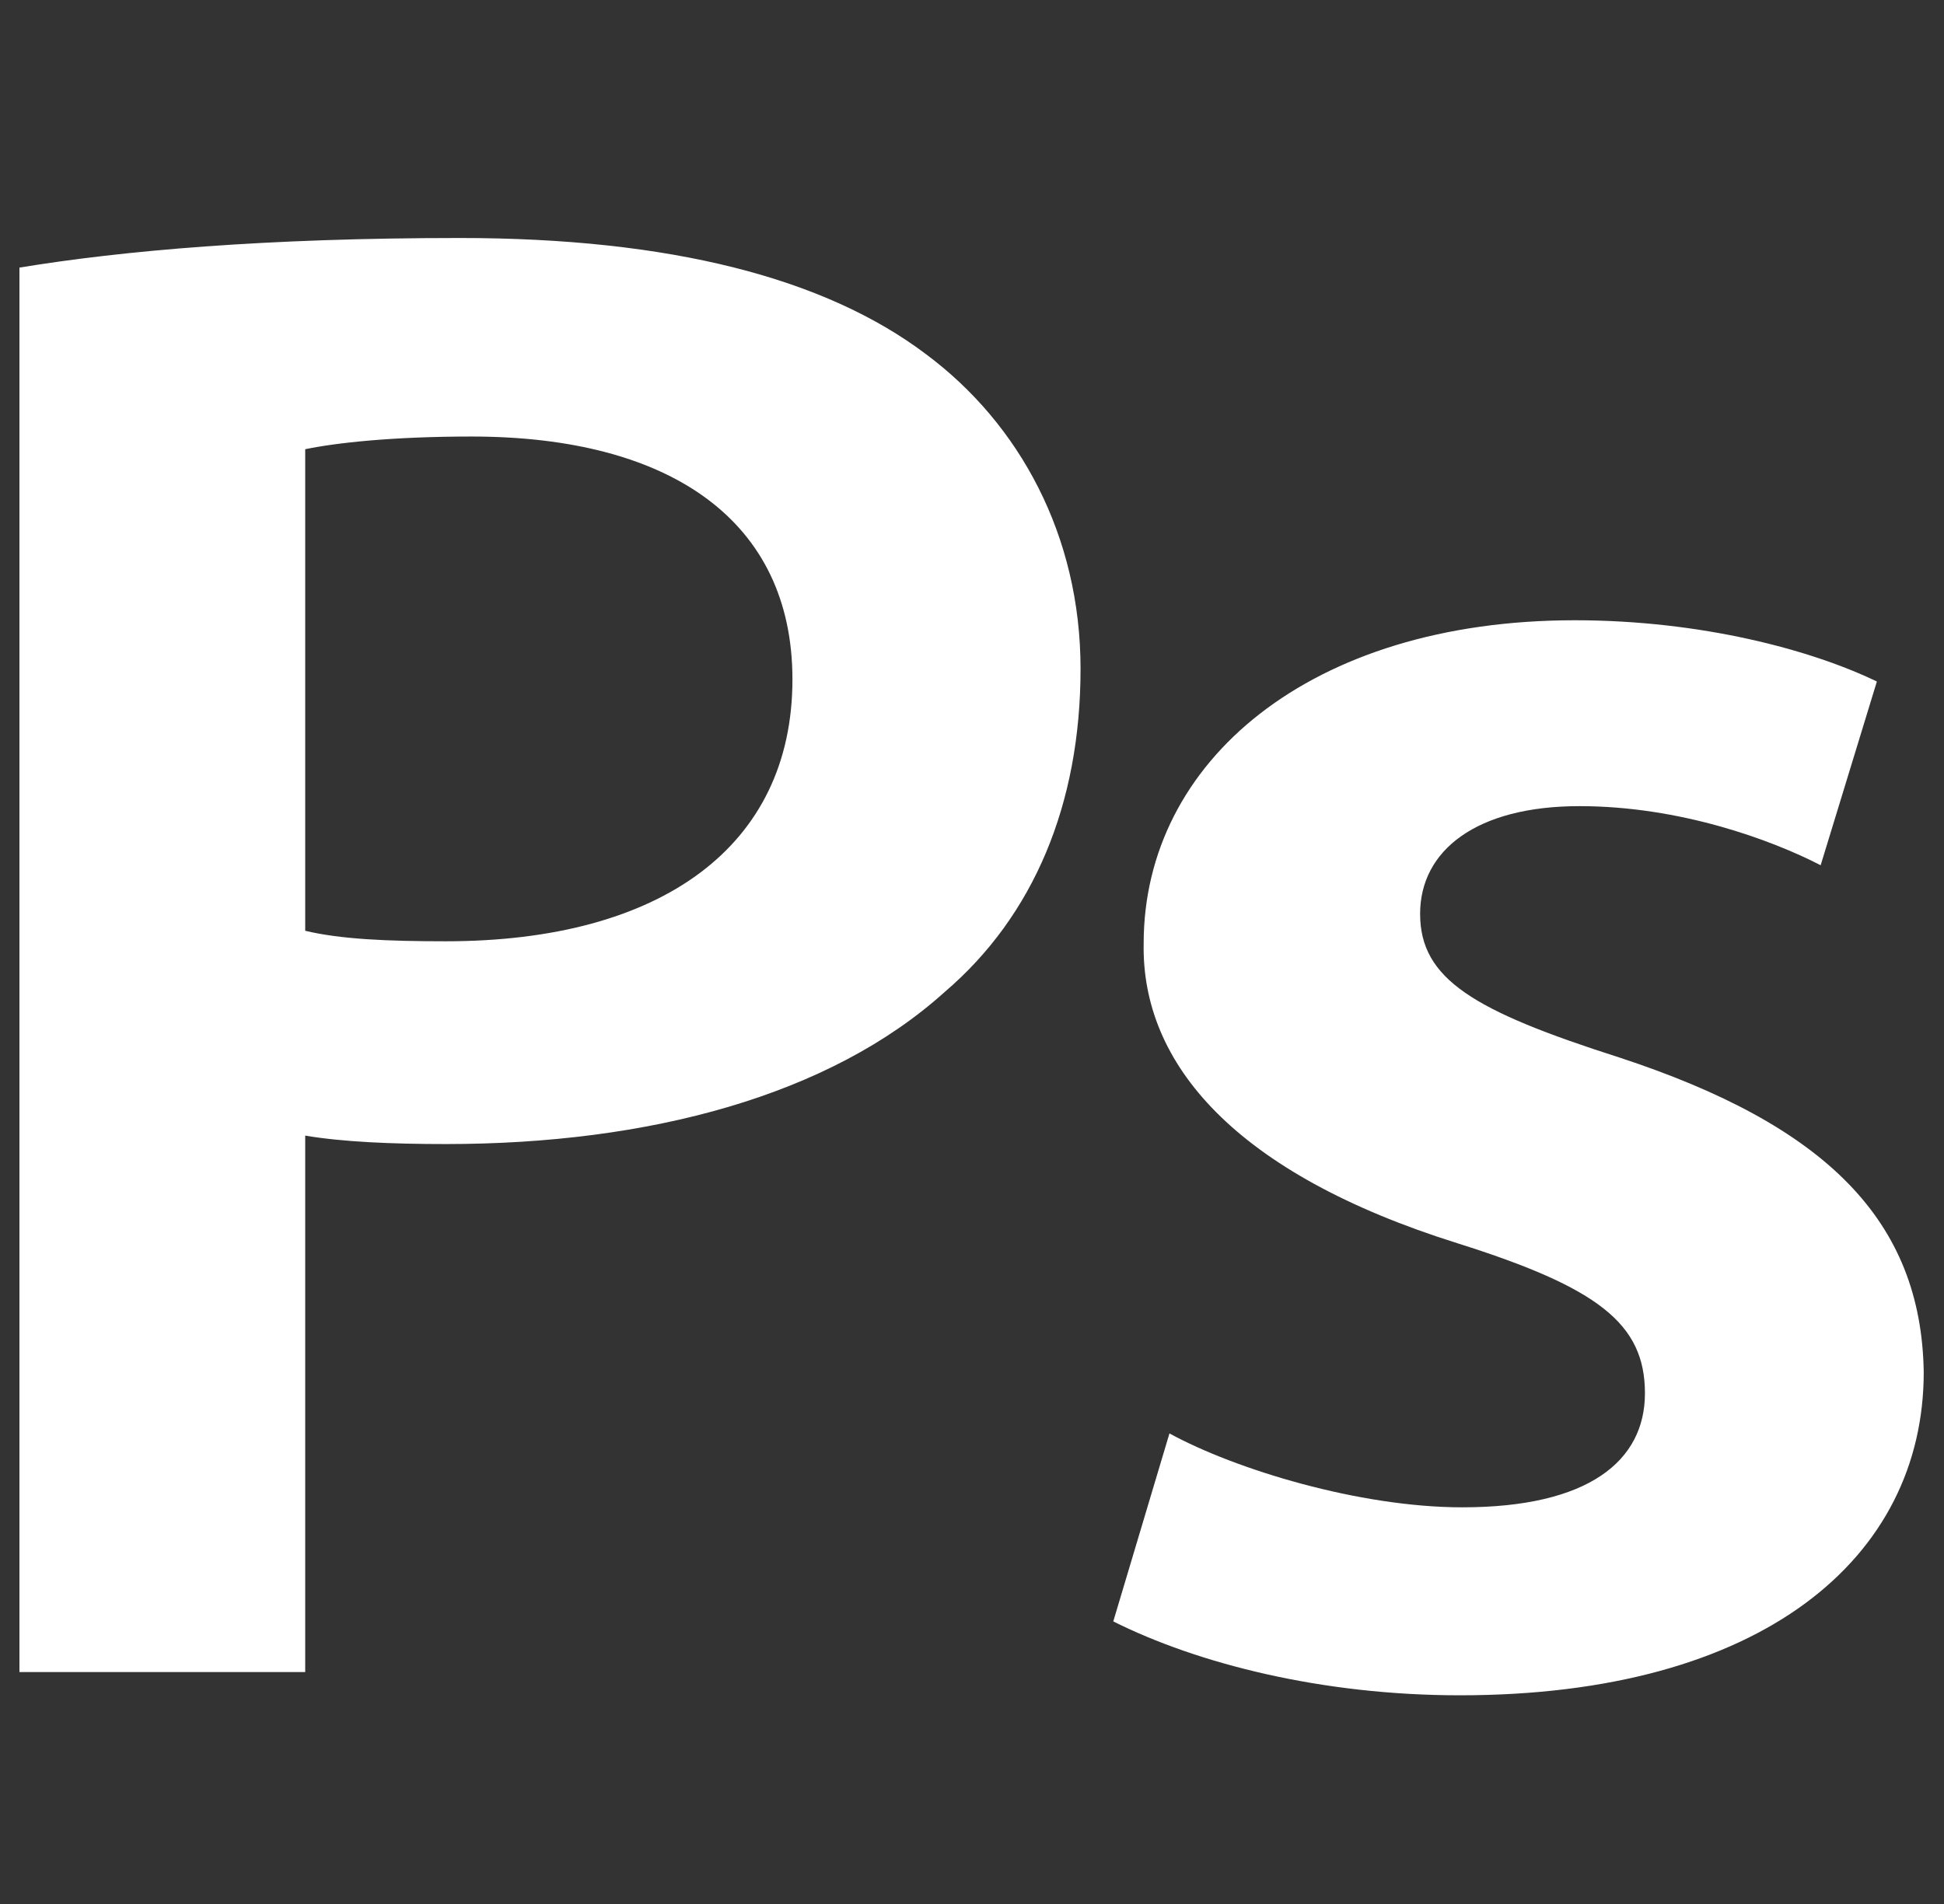 <svg width="49" height="48" viewBox="0 0 49 48" fill="none" xmlns="http://www.w3.org/2000/svg">
<rect x="0" y="0" width="49" height="48" fill="#333333" stroke="none"/>
<g clip-path="url(#clip0_398_2015)">
<path d="M0.49 6.746C3.088 6.319 6.69 6 11.59 6C16.904 6 20.8 7.011 23.339 8.928C25.701 10.685 27.236 13.507 27.236 16.861C27.236 20.269 26.056 23.091 23.812 25.008C20.919 27.617 16.373 28.842 11.236 28.842C9.878 28.842 8.638 28.789 7.693 28.629V42.153H0.49V6.746ZM7.693 23.465C8.579 23.678 9.76 23.73 11.236 23.73C16.668 23.73 19.974 21.335 19.974 17.128C19.974 13.135 16.904 11.005 11.885 11.005C9.878 11.005 8.461 11.165 7.693 11.325V23.465ZM28.827 23.784C28.827 19.205 33.02 15.637 39.692 15.637C42.88 15.637 45.655 16.383 47.308 17.181L45.891 21.813C44.651 21.174 42.348 20.323 39.81 20.323C37.212 20.323 35.795 21.441 35.795 23.038C35.795 24.689 37.153 25.488 40.814 26.659C46.009 28.363 48.429 30.759 48.489 34.592C48.489 39.278 44.415 42.739 36.798 42.739C33.315 42.739 30.185 41.94 28.061 40.876L29.477 36.137C31.131 37.042 34.26 38 36.858 38C40.046 38 41.462 36.829 41.462 35.125C41.462 33.368 40.282 32.462 36.74 31.344C31.131 29.587 28.769 26.818 28.827 23.784Z" fill="white"/>
</g>
<defs>
<clipPath id="clip0_398_2015">
<rect width="47.999" height="47.999" fill="white" transform="translate(0.49)"/>
</clipPath>
</defs>
</svg>
